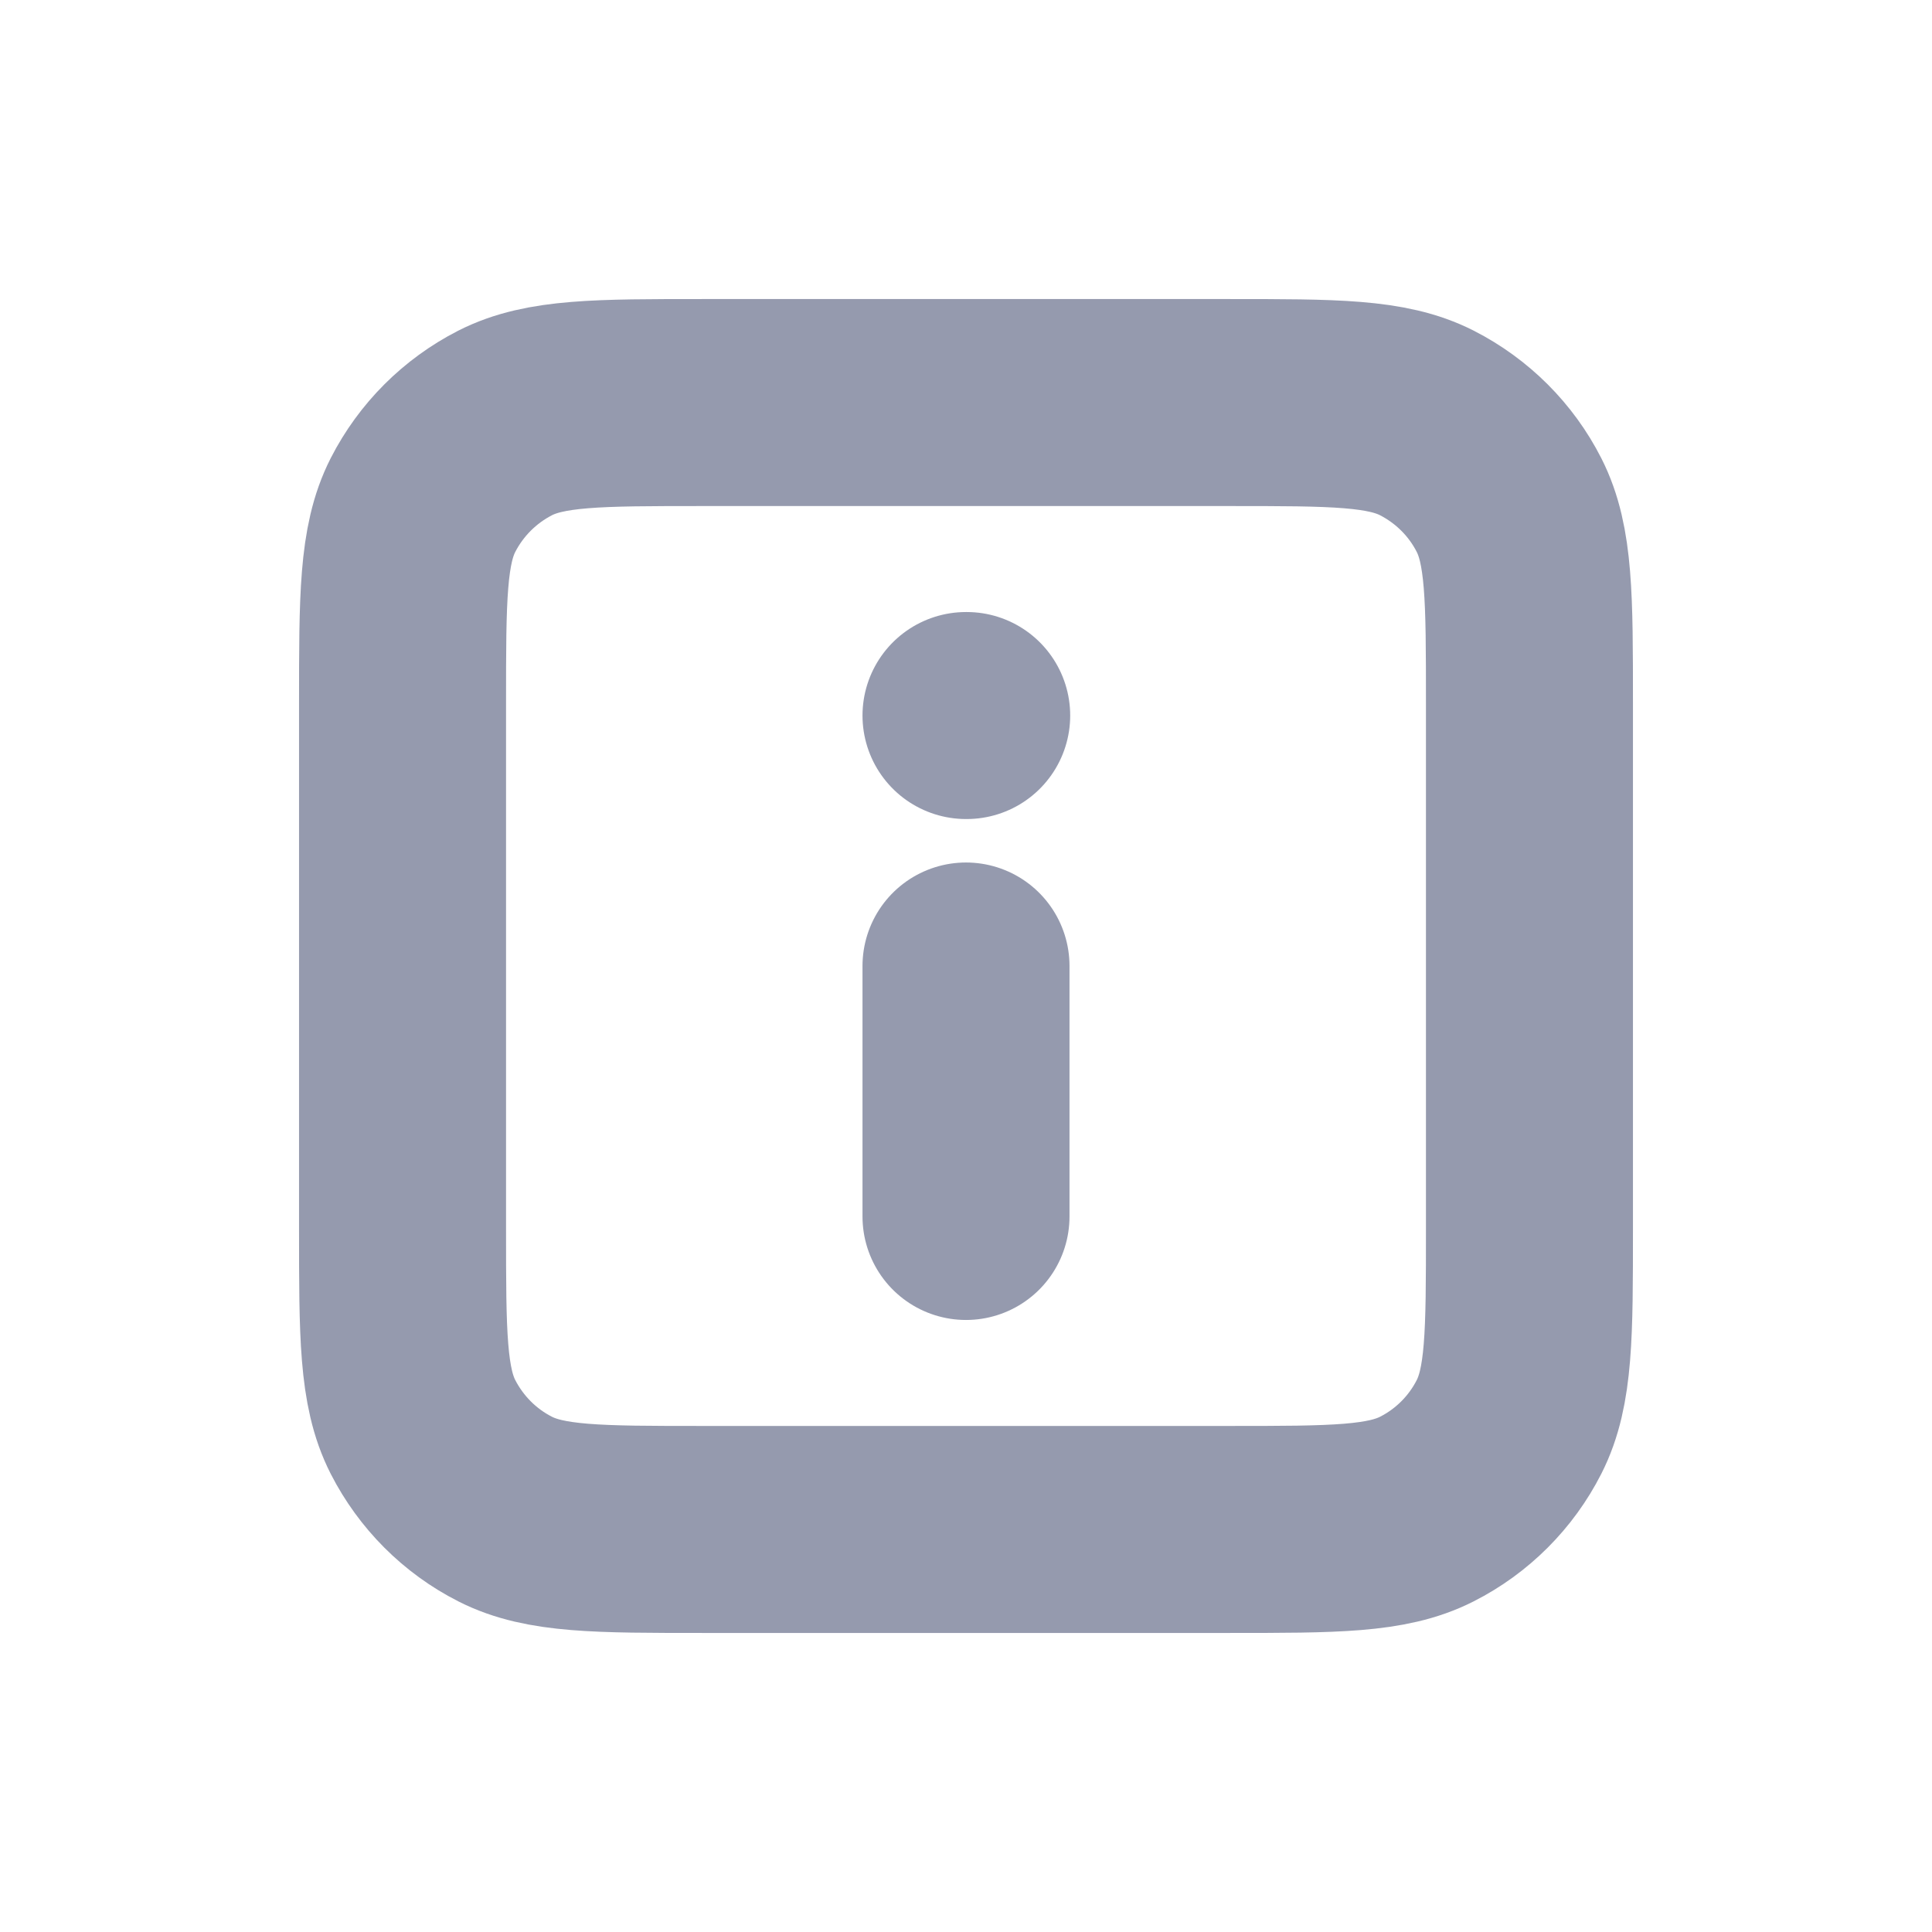 <svg width="14" height="14" viewBox="0 0 14 14" fill="none" xmlns="http://www.w3.org/2000/svg">
<path d="M7 8.815V7M7 5.185H7.005M5.094 11.083H8.906C9.668 11.083 10.049 11.083 10.34 10.935C10.596 10.805 10.805 10.596 10.935 10.34C11.083 10.049 11.083 9.668 11.083 8.906V5.094C11.083 4.332 11.083 3.951 10.935 3.66C10.805 3.404 10.596 3.196 10.34 3.065C10.049 2.917 9.668 2.917 8.906 2.917H5.094C4.332 2.917 3.951 2.917 3.66 3.065C3.404 3.196 3.196 3.404 3.065 3.66C2.917 3.951 2.917 4.332 2.917 5.094V8.906C2.917 9.668 2.917 10.049 3.065 10.34C3.196 10.596 3.404 10.805 3.66 10.935C3.951 11.083 4.332 11.083 5.094 11.083Z" stroke="#959AAE" stroke-width="1.5" stroke-linecap="round" stroke-linejoin="round"/>
</svg>
